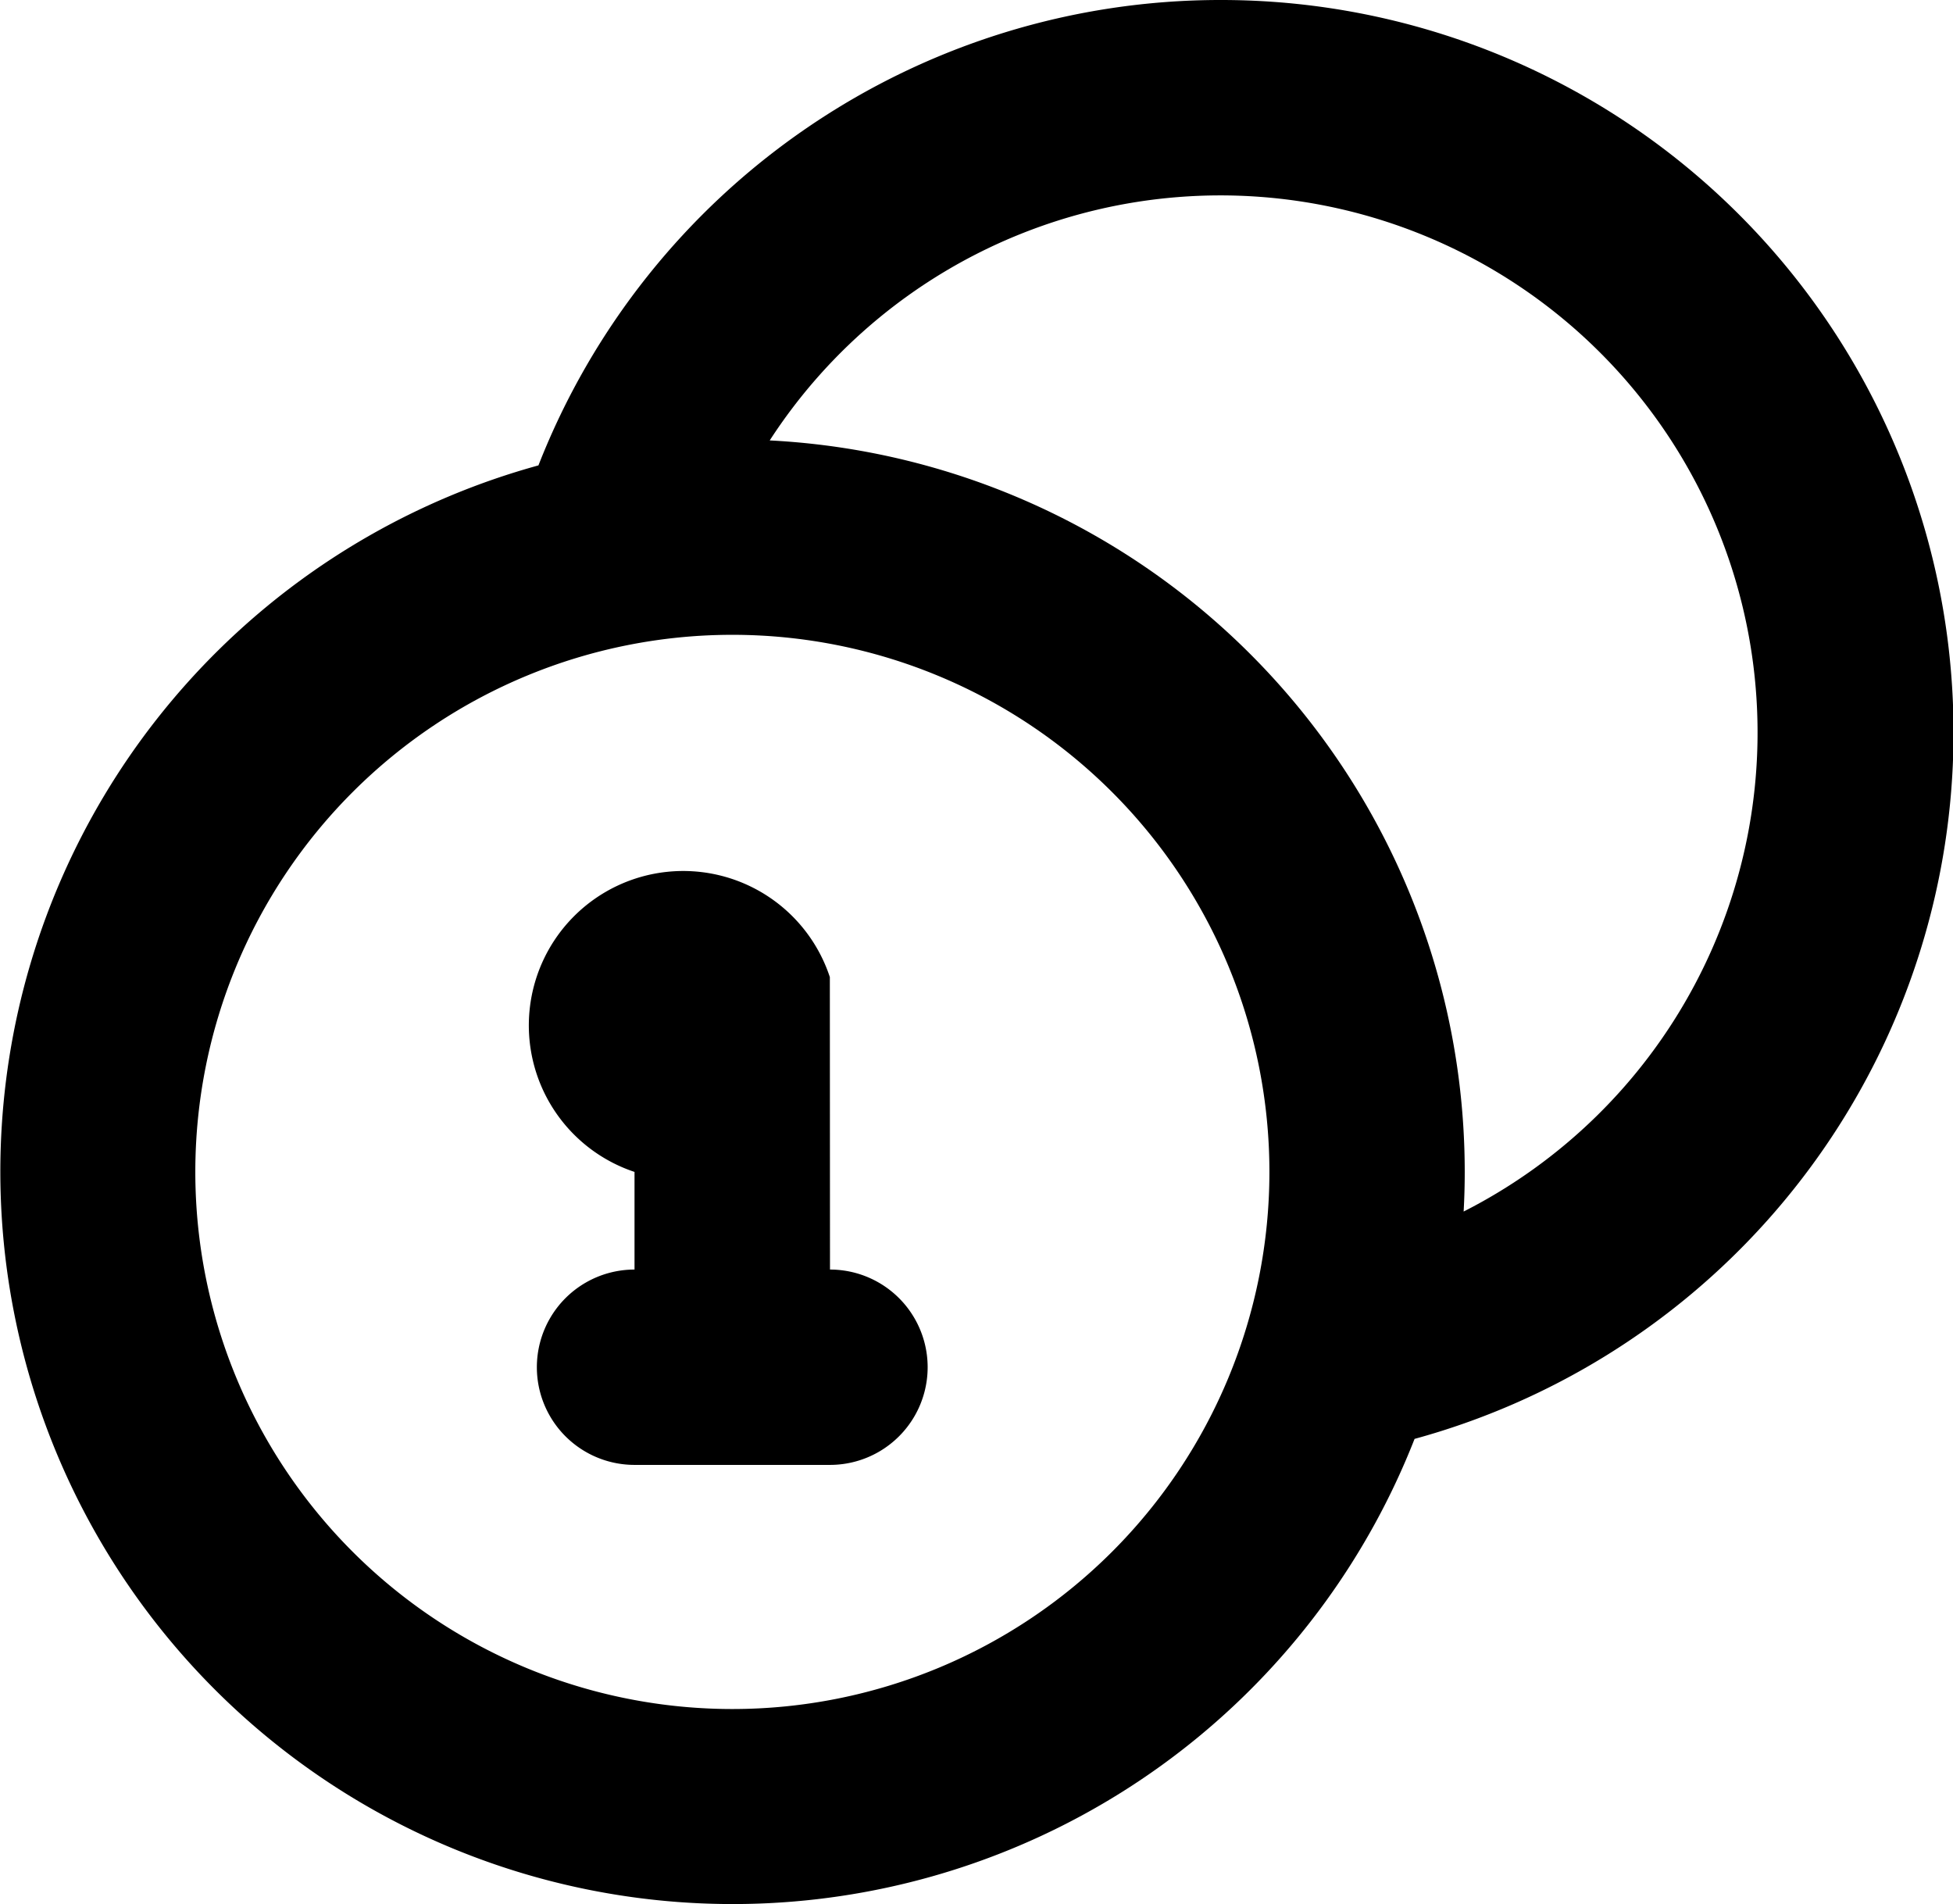 <?xml version="1.0" encoding="utf-8"?><svg xmlns="http://www.w3.org/2000/svg" width="26.667" height="26" viewBox="0 0 26.667 26"><path d="M309.333,1111.333a1.333,1.333,0,0,1,0,2.667h-2.669a1.333,1.333,0,0,1,0-2.667V1110a2.108,2.108,0,1,1,2.667-2.66Zm-1.333,6a7.333,7.333,0,1,0-7.333-7.333A7.333,7.333,0,0,0,308,1117.333ZM318,1110c0,.181-.005.361-.015.541a7.334,7.334,0,1,0-9.475-10.528A10,10,0,0,1,318,1110Zm-3.333-16a10,10,0,0,1,2.648,19.645,10,10,0,1,1-11.963-13.291A10,10,0,0,1,314.667,1094Z" transform="translate(-298 -1094)" fill-rule="evenodd"/></svg>